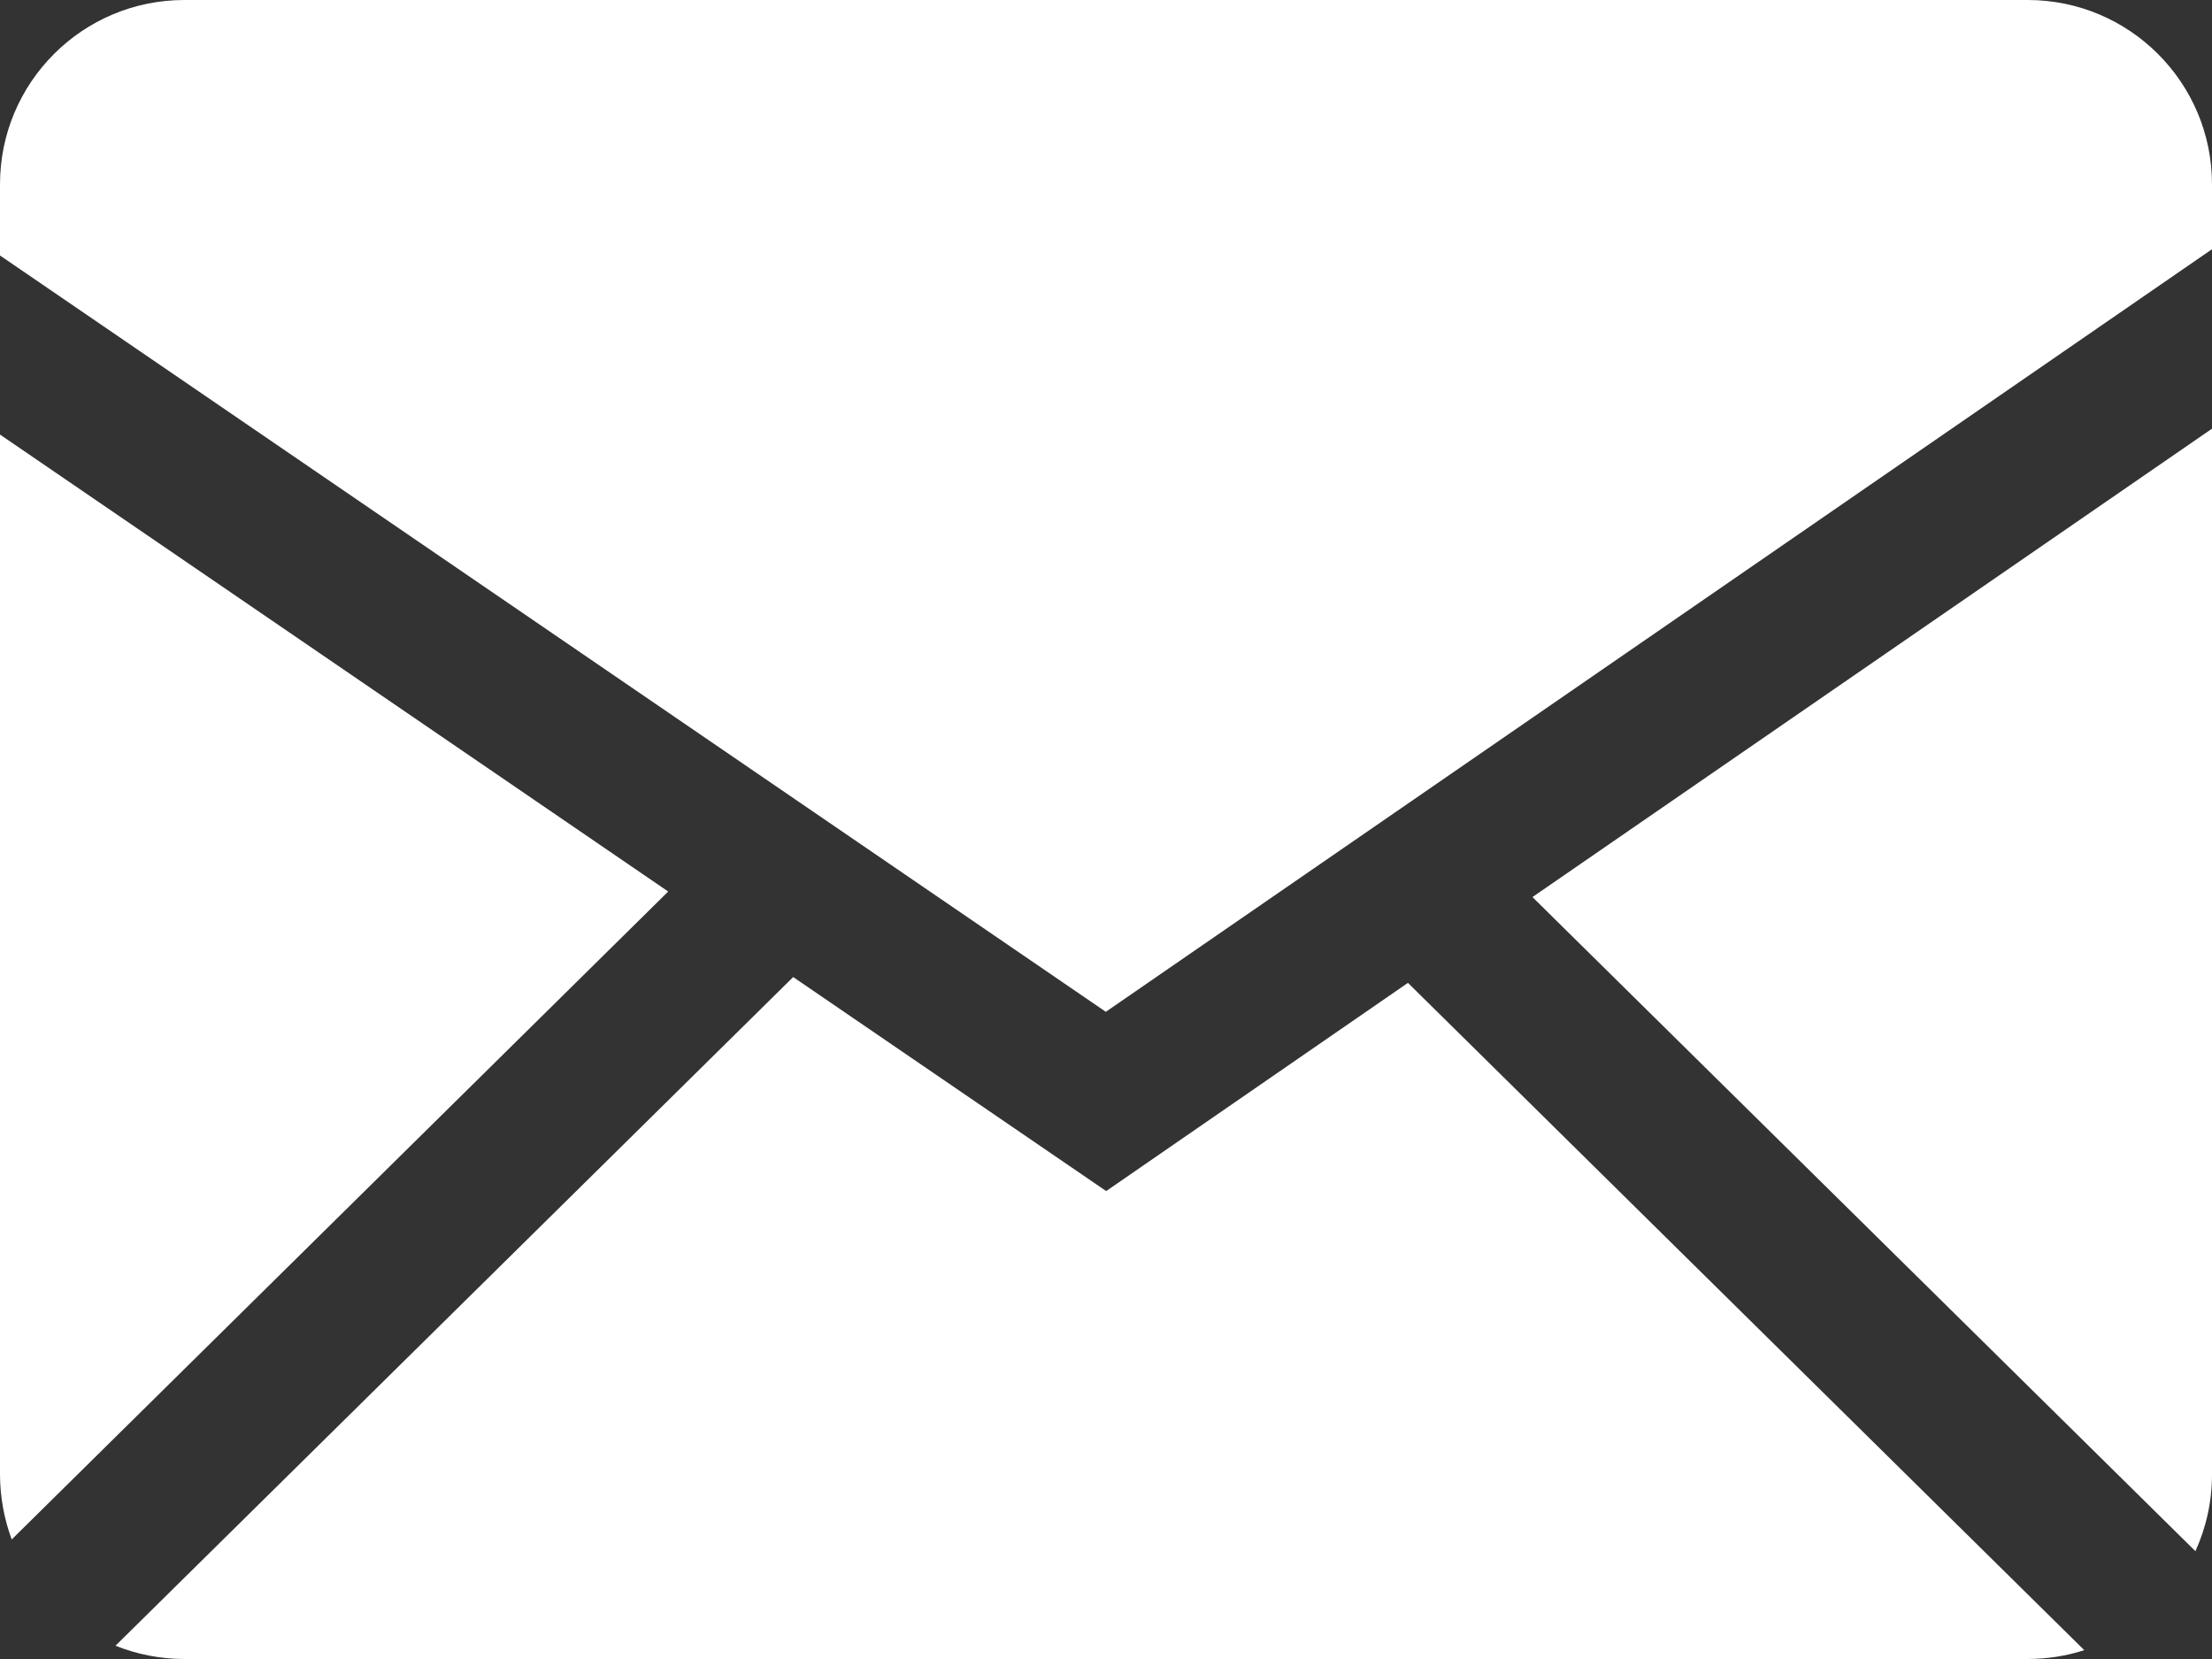 <?xml version="1.0" encoding="utf-8"?>
<svg xmlns="http://www.w3.org/2000/svg" fill="none" height="100%" overflow="visible" preserveAspectRatio="none" style="display: block;" viewBox="0 0 24 18" width="100%">
<rect x="0" y="0" width="24" height="18" fill="#333333" stroke="none"/>
<path clip-rule="evenodd" d="M8.606 10.601L12.002 12.923L15.276 10.664L22.614 17.904C22.42 17.967 22.216 17.999 22 18H2C1.736 18 1.484 17.948 1.253 17.856L8.606 10.601ZM24 4.651V16C24 16.296 23.935 16.577 23.82 16.83L16.627 9.733L24 4.651ZM0 4.715L7.25 9.673L0.127 16.703C0.044 16.478 0.001 16.24 0 16L0 4.715ZM22 0C23.104 0 24 0.895 24 2V2.704L11.998 10.978L0 2.772V2C0 0.896 0.895 0 2 0H22Z" fill="white" fill-rule="evenodd" id="Vector"/>
</svg>